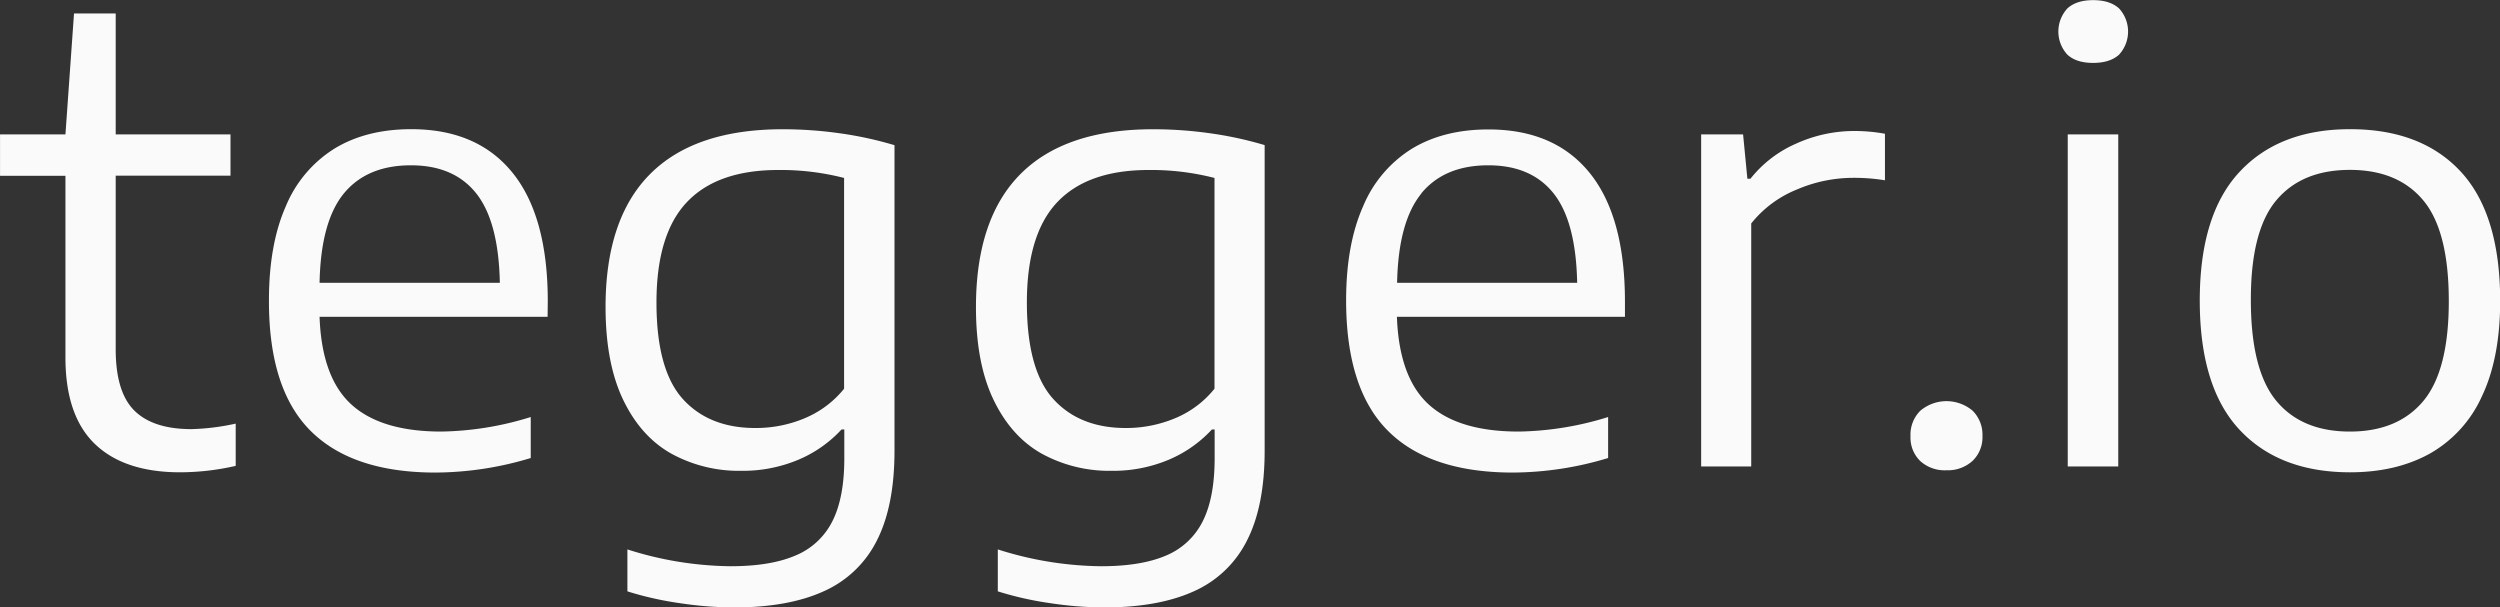 <svg id="Capa_1" data-name="Capa 1" xmlns="http://www.w3.org/2000/svg" viewBox="0 0 687.96 167.11"><rect x="0" y="0" width="687.96" height="167.11" fill="#333333" stroke="none"/><defs><style>.cls-1{fill:#fafafa;}</style></defs><title>tegger</title><path class="cls-1" d="M117.85,338.53v11.63a69.11,69.11,0,0,1-15.25,1.77q-15.4,0-23.5-7.8T71,320.34v-50H53V258.94H71l2.36-33.27H84.83v33.27h31.59v11.37H84.83v47.76q0,11.79,5.14,16.88t15.67,5.1A63.43,63.43,0,0,0,117.85,338.53Z" transform="translate(-52.99 -221.96)"/><path class="cls-1" d="M203.68,309.14H140.93q.58,16.68,8.76,24.13t24.76,7.45a86.67,86.67,0,0,0,24.59-4V348a91.5,91.5,0,0,1-26.19,4q-22.9,0-34.41-11.5T127,304.59q0-15.42,4.67-25.94a34,34,0,0,1,13.43-15.84q8.76-5.3,21.06-5.3,18.19,0,27.88,12t9.69,35.42Zm-56.06-33.95q-6.36,7.76-6.69,24.6h49.61q-.34-16.85-6.49-24.6t-18-7.74Q154,267.45,147.62,275.19Z" transform="translate(-52.99 -221.96)"/><path class="cls-1" d="M240,387.93a89.81,89.81,0,0,1-14.36-3.24V373.15A96.12,96.12,0,0,0,254,377.78q10.95,0,17.77-2.9A19.77,19.77,0,0,0,282,365.49q3.33-6.5,3.33-17.35v-8h-.76a34.23,34.23,0,0,1-12,8.38,39.44,39.44,0,0,1-15.62,3,38.65,38.65,0,0,1-19.12-4.67q-8.43-4.68-13.31-14.78t-4.89-25.61q0-24.33,12.3-36.64t36.56-12.29a111.88,111.88,0,0,1,15.75,1.13,101.42,101.42,0,0,1,14.9,3.25V346q0,15.24-4.88,24.76a29.89,29.89,0,0,1-14.66,13.94q-9.76,4.43-24.76,4.42A102.21,102.21,0,0,1,240,387.93Zm34.4-50.87a27.39,27.39,0,0,0,10.87-8.13v-58a69.9,69.9,0,0,0-18.11-2.19q-16.76,0-25.14,8.84t-8.38,27.63q0,18.52,7.24,26.53t20,8A34.75,34.75,0,0,0,274.42,337.06Z" transform="translate(-52.99 -221.96)"/><path class="cls-1" d="M341.93,387.93a90.06,90.06,0,0,1-14.36-3.24V373.15A96.24,96.24,0,0,0,356,377.78q10.94,0,17.77-2.9a19.77,19.77,0,0,0,10.15-9.39q3.31-6.5,3.32-17.35v-8h-.75a34.36,34.36,0,0,1-12,8.38,39.4,39.4,0,0,1-15.62,3,38.68,38.68,0,0,1-19.12-4.67q-8.42-4.68-13.31-14.78t-4.88-25.61q0-24.33,12.29-36.64t36.56-12.29a111.88,111.88,0,0,1,15.75,1.13A101.28,101.28,0,0,1,401,261.89V346q0,15.24-4.89,24.76a29.87,29.87,0,0,1-14.65,13.94q-9.78,4.43-24.77,4.42A102.31,102.31,0,0,1,341.93,387.93Zm34.41-50.87a27.29,27.29,0,0,0,10.86-8.13v-58a69.82,69.82,0,0,0-18.1-2.19q-16.77,0-25.15,8.84t-8.38,27.63q0,18.52,7.25,26.53t20,8A34.84,34.84,0,0,0,376.34,337.06Z" transform="translate(-52.99 -221.96)"/><path class="cls-1" d="M500.15,309.14H437.4q.59,16.68,8.76,24.13t24.77,7.45a86.67,86.67,0,0,0,24.59-4V348a91.5,91.5,0,0,1-26.19,4q-22.92,0-34.41-11.5t-11.5-35.84q0-15.42,4.68-25.94a34,34,0,0,1,13.43-15.84q8.76-5.3,21.06-5.3,18.2,0,27.88,12t9.68,35.42Zm-56-33.95q-6.36,7.76-6.7,24.6H487q-.33-16.85-6.48-24.6t-18-7.74Q450.46,267.45,444.1,275.19Z" transform="translate(-52.99 -221.96)"/><path class="cls-1" d="M521.12,258.94h11.54l1.18,12.21h.84a32.69,32.69,0,0,1,12.6-9.68,38.65,38.65,0,0,1,16-3.46,46.1,46.1,0,0,1,8.42.76v12.8a52.71,52.71,0,0,0-9.09-.67,39.33,39.33,0,0,0-15.12,3.2,30.77,30.77,0,0,0-12.59,9.35v66.88H521.12Z" transform="translate(-52.99 -221.96)"/><path class="cls-1" d="M581.43,348.85a9,9,0,0,1-2.7-6.86,9.27,9.27,0,0,1,2.7-7,11.14,11.14,0,0,1,14.4,0,9.3,9.3,0,0,1,2.7,6.95,9,9,0,0,1-2.74,6.86,10.12,10.12,0,0,1-7.2,2.57A10,10,0,0,1,581.43,348.85Z" transform="translate(-52.99 -221.96)"/><path class="cls-1" d="M621.9,237a9.39,9.39,0,0,1,0-12.72Q624.39,222,629,222t7.12,2.28a9.39,9.39,0,0,1,0,12.72q-2.49,2.26-7.12,2.27T621.9,237ZM622,350.33V258.94h13.9v91.39Z" transform="translate(-52.99 -221.96)"/><path class="cls-1" d="M669.28,340.22q-10.95-11.72-10.95-35.55,0-23.66,10.95-35.41t30.41-11.75q19.62,0,30.44,11.66T741,304.67q0,15.84-5.06,26.41a34.21,34.21,0,0,1-14.31,15.71q-9.27,5.13-21.9,5.14Q680.22,351.93,669.28,340.22Zm50.58-7.92q7-8.42,7-27.46,0-19.29-7-27.71t-20.21-8.42q-13.23,0-20.26,8.38t-7,27.42q0,19.29,7,27.75t20.26,8.46Q712.83,340.72,719.86,332.3Z" transform="translate(-52.99 -221.96)"/></svg>